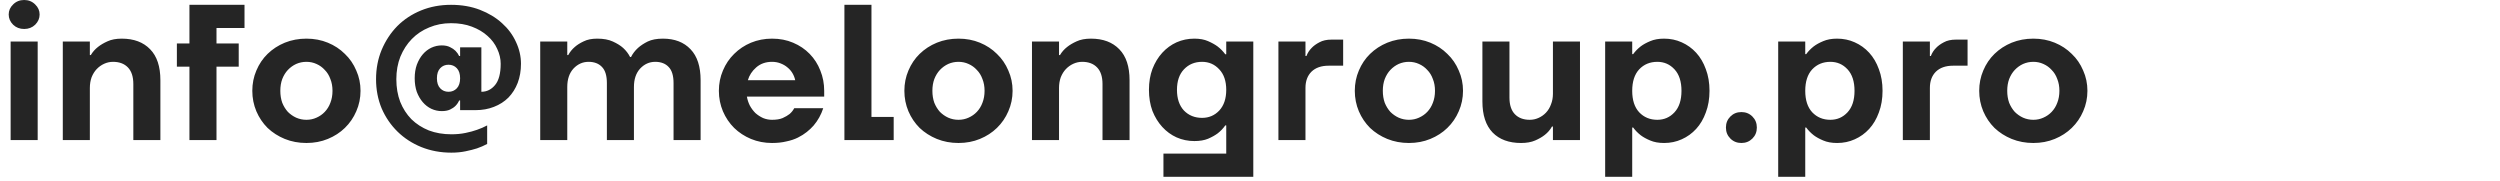 <?xml version="1.0" encoding="UTF-8"?> <svg xmlns="http://www.w3.org/2000/svg" width="414" height="30" viewBox="0 0 414 30" fill="none"><path d="M1.76 6.879H6.24V23.199H1.76V6.879ZM4 4.799C3.275 4.799 2.667 4.565 2.176 4.095C1.685 3.605 1.44 3.039 1.44 2.399C1.44 1.759 1.685 1.205 2.176 0.735C2.667 0.245 3.275 -0.001 4 -0.001C4.725 -0.001 5.333 0.245 5.824 0.735C6.315 1.205 6.56 1.759 6.56 2.399C6.56 3.039 6.315 3.605 5.824 4.095C5.333 4.565 4.725 4.799 4 4.799ZM10.4 6.879H14.88V9.119H15.04C15.339 8.607 15.733 8.159 16.224 7.775C16.651 7.434 17.173 7.125 17.792 6.847C18.432 6.549 19.221 6.399 20.16 6.399C22.165 6.399 23.733 6.986 24.864 8.159C25.995 9.311 26.56 11.018 26.56 13.279V23.199H22.08V13.919C22.08 12.703 21.781 11.786 21.184 11.167C20.587 10.549 19.765 10.239 18.72 10.239C18.208 10.239 17.717 10.346 17.248 10.559C16.779 10.773 16.363 11.071 16 11.455C15.659 11.818 15.381 12.266 15.168 12.799C14.976 13.333 14.88 13.919 14.88 14.559V23.199H10.4V6.879ZM31.371 11.039H29.291V7.199H31.371V0.799H40.491V4.639H35.851V7.199H39.531V11.039H35.851V23.199H31.371V11.039ZM50.742 23.679C49.462 23.679 48.268 23.455 47.158 23.007C46.071 22.559 45.121 21.951 44.31 21.183C43.521 20.394 42.903 19.477 42.455 18.431C42.007 17.365 41.782 16.234 41.782 15.039C41.782 13.845 42.007 12.725 42.455 11.679C42.903 10.613 43.521 9.695 44.31 8.927C45.121 8.138 46.071 7.519 47.158 7.071C48.268 6.623 49.462 6.399 50.742 6.399C52.023 6.399 53.206 6.623 54.294 7.071C55.383 7.519 56.321 8.138 57.111 8.927C57.921 9.695 58.55 10.613 58.998 11.679C59.468 12.725 59.703 13.845 59.703 15.039C59.703 16.234 59.468 17.365 58.998 18.431C58.55 19.477 57.921 20.394 57.111 21.183C56.321 21.951 55.383 22.559 54.294 23.007C53.206 23.455 52.023 23.679 50.742 23.679ZM50.742 19.839C51.34 19.839 51.895 19.722 52.407 19.487C52.94 19.253 53.398 18.933 53.782 18.527C54.188 18.101 54.497 17.599 54.711 17.023C54.945 16.426 55.062 15.765 55.062 15.039C55.062 14.314 54.945 13.663 54.711 13.087C54.497 12.49 54.188 11.989 53.782 11.583C53.398 11.157 52.94 10.826 52.407 10.591C51.895 10.357 51.34 10.239 50.742 10.239C50.145 10.239 49.58 10.357 49.047 10.591C48.535 10.826 48.076 11.157 47.67 11.583C47.286 11.989 46.977 12.49 46.742 13.087C46.529 13.663 46.422 14.314 46.422 15.039C46.422 15.765 46.529 16.426 46.742 17.023C46.977 17.599 47.286 18.101 47.67 18.527C48.076 18.933 48.535 19.253 49.047 19.487C49.58 19.722 50.145 19.839 50.742 19.839ZM74.754 25.279C72.962 25.279 71.298 24.97 69.762 24.351C68.247 23.733 66.935 22.879 65.826 21.791C64.716 20.703 63.842 19.423 63.202 17.951C62.583 16.458 62.274 14.847 62.274 13.119C62.274 11.37 62.583 9.749 63.202 8.255C63.842 6.741 64.706 5.429 65.794 4.319C66.903 3.21 68.215 2.346 69.73 1.727C71.244 1.109 72.898 0.799 74.69 0.799C76.46 0.799 78.06 1.077 79.49 1.631C80.919 2.186 82.135 2.922 83.138 3.839C84.14 4.735 84.908 5.77 85.442 6.943C85.996 8.117 86.274 9.322 86.274 10.559C86.274 11.711 86.092 12.767 85.73 13.727C85.367 14.666 84.855 15.477 84.194 16.159C83.532 16.821 82.732 17.333 81.794 17.695C80.876 18.058 79.863 18.239 78.754 18.239H76.194V16.639H76.034C75.884 16.981 75.682 17.279 75.426 17.535C75.191 17.77 74.892 17.973 74.53 18.143C74.167 18.314 73.708 18.399 73.154 18.399C72.556 18.399 71.98 18.271 71.426 18.015C70.892 17.759 70.423 17.397 70.018 16.927C69.612 16.458 69.282 15.893 69.026 15.231C68.791 14.549 68.674 13.791 68.674 12.959C68.674 12.127 68.791 11.381 69.026 10.719C69.282 10.037 69.612 9.461 70.018 8.991C70.423 8.522 70.892 8.159 71.426 7.903C71.98 7.647 72.556 7.519 73.154 7.519C73.708 7.519 74.167 7.615 74.53 7.807C74.892 7.978 75.191 8.181 75.426 8.415C75.682 8.671 75.884 8.959 76.034 9.279H76.194V7.839H79.714V15.199C80.61 15.199 81.367 14.826 81.986 14.079C82.604 13.333 82.914 12.159 82.914 10.559C82.914 9.727 82.722 8.906 82.338 8.095C81.975 7.285 81.442 6.57 80.738 5.951C80.034 5.311 79.17 4.799 78.146 4.415C77.143 4.031 75.991 3.839 74.69 3.839C73.388 3.839 72.183 4.074 71.074 4.543C69.964 4.991 69.004 5.631 68.194 6.463C67.404 7.274 66.775 8.245 66.306 9.375C65.858 10.506 65.634 11.754 65.634 13.119C65.634 14.485 65.847 15.733 66.274 16.863C66.722 17.973 67.34 18.933 68.13 19.743C68.94 20.533 69.9 21.151 71.01 21.599C72.14 22.026 73.388 22.239 74.754 22.239C75.586 22.239 76.364 22.165 77.09 22.015C77.815 21.866 78.444 21.695 78.978 21.503C79.596 21.29 80.162 21.045 80.674 20.767V23.839C80.162 24.117 79.596 24.362 78.978 24.575C78.444 24.746 77.815 24.906 77.09 25.055C76.364 25.205 75.586 25.279 74.754 25.279ZM74.274 15.199C74.828 15.199 75.287 15.007 75.65 14.623C76.012 14.239 76.194 13.685 76.194 12.959C76.194 12.234 76.012 11.679 75.65 11.295C75.287 10.911 74.828 10.719 74.274 10.719C73.719 10.719 73.26 10.911 72.898 11.295C72.535 11.679 72.354 12.234 72.354 12.959C72.354 13.685 72.535 14.239 72.898 14.623C73.26 15.007 73.719 15.199 74.274 15.199ZM89.46 6.879H93.94V9.119H94.1C94.377 8.607 94.74 8.159 95.188 7.775C95.572 7.434 96.063 7.125 96.66 6.847C97.257 6.549 98.004 6.399 98.9 6.399C99.945 6.399 100.809 6.559 101.492 6.879C102.196 7.199 102.761 7.551 103.188 7.935C103.679 8.383 104.063 8.885 104.34 9.439H104.5C104.777 8.885 105.161 8.383 105.652 7.935C106.079 7.551 106.612 7.199 107.252 6.879C107.913 6.559 108.756 6.399 109.78 6.399C111.721 6.399 113.247 6.986 114.356 8.159C115.465 9.311 116.02 11.018 116.02 13.279V23.199H111.54V13.759C111.54 12.543 111.273 11.658 110.74 11.103C110.207 10.527 109.46 10.239 108.5 10.239C107.54 10.239 106.708 10.613 106.004 11.359C105.321 12.106 104.98 13.119 104.98 14.399V23.199H100.5V13.759C100.5 12.543 100.233 11.658 99.7 11.103C99.167 10.527 98.42 10.239 97.46 10.239C96.5 10.239 95.668 10.613 94.964 11.359C94.281 12.106 93.94 13.119 93.94 14.399V23.199H89.46V6.879ZM127.846 23.679C126.609 23.679 125.446 23.455 124.358 23.007C123.292 22.559 122.364 21.951 121.574 21.183C120.785 20.394 120.166 19.477 119.718 18.431C119.27 17.365 119.046 16.234 119.046 15.039C119.046 13.845 119.27 12.725 119.718 11.679C120.166 10.613 120.785 9.695 121.574 8.927C122.364 8.138 123.292 7.519 124.358 7.071C125.446 6.623 126.609 6.399 127.846 6.399C129.126 6.399 130.289 6.623 131.334 7.071C132.401 7.519 133.318 8.138 134.086 8.927C134.854 9.717 135.441 10.634 135.846 11.679C136.273 12.725 136.486 13.845 136.486 15.039V15.999H123.686C123.772 16.511 123.932 17.002 124.166 17.471C124.422 17.941 124.732 18.357 125.094 18.719C125.478 19.061 125.905 19.338 126.374 19.551C126.844 19.743 127.334 19.839 127.846 19.839C128.572 19.839 129.158 19.743 129.606 19.551C130.076 19.338 130.46 19.114 130.758 18.879C131.078 18.602 131.334 18.282 131.526 17.919H136.326C135.985 18.986 135.452 19.946 134.726 20.799C134.406 21.162 134.033 21.514 133.606 21.855C133.18 22.197 132.689 22.506 132.134 22.783C131.58 23.061 130.94 23.274 130.214 23.423C129.51 23.594 128.721 23.679 127.846 23.679ZM131.686 13.279C131.601 12.874 131.452 12.49 131.238 12.127C131.025 11.765 130.748 11.445 130.406 11.167C130.086 10.89 129.702 10.666 129.254 10.495C128.828 10.325 128.358 10.239 127.846 10.239C126.801 10.239 125.926 10.549 125.222 11.167C124.54 11.765 124.081 12.469 123.846 13.279H131.686ZM139.834 0.799H144.314V19.359H147.994V23.199H139.834V0.799ZM158.724 23.679C157.444 23.679 156.249 23.455 155.14 23.007C154.052 22.559 153.102 21.951 152.292 21.183C151.502 20.394 150.884 19.477 150.436 18.431C149.988 17.365 149.764 16.234 149.764 15.039C149.764 13.845 149.988 12.725 150.436 11.679C150.884 10.613 151.502 9.695 152.292 8.927C153.102 8.138 154.052 7.519 155.14 7.071C156.249 6.623 157.444 6.399 158.724 6.399C160.004 6.399 161.188 6.623 162.276 7.071C163.364 7.519 164.302 8.138 165.092 8.927C165.902 9.695 166.532 10.613 166.98 11.679C167.449 12.725 167.684 13.845 167.684 15.039C167.684 16.234 167.449 17.365 166.98 18.431C166.532 19.477 165.902 20.394 165.092 21.183C164.302 21.951 163.364 22.559 162.276 23.007C161.188 23.455 160.004 23.679 158.724 23.679ZM158.724 19.839C159.321 19.839 159.876 19.722 160.388 19.487C160.921 19.253 161.38 18.933 161.764 18.527C162.169 18.101 162.478 17.599 162.692 17.023C162.926 16.426 163.044 15.765 163.044 15.039C163.044 14.314 162.926 13.663 162.692 13.087C162.478 12.49 162.169 11.989 161.764 11.583C161.38 11.157 160.921 10.826 160.388 10.591C159.876 10.357 159.321 10.239 158.724 10.239C158.126 10.239 157.561 10.357 157.028 10.591C156.516 10.826 156.057 11.157 155.652 11.583C155.268 11.989 154.958 12.49 154.724 13.087C154.51 13.663 154.404 14.314 154.404 15.039C154.404 15.765 154.51 16.426 154.724 17.023C154.958 17.599 155.268 18.101 155.652 18.527C156.057 18.933 156.516 19.253 157.028 19.487C157.561 19.722 158.126 19.839 158.724 19.839ZM170.895 6.879H175.375V9.119H175.535C175.834 8.607 176.228 8.159 176.719 7.775C177.146 7.434 177.668 7.125 178.287 6.847C178.927 6.549 179.716 6.399 180.655 6.399C182.66 6.399 184.228 6.986 185.359 8.159C186.49 9.311 187.055 11.018 187.055 13.279V23.199H182.575V13.919C182.575 12.703 182.276 11.786 181.679 11.167C181.082 10.549 180.26 10.239 179.215 10.239C178.703 10.239 178.212 10.346 177.743 10.559C177.274 10.773 176.858 11.071 176.495 11.455C176.154 11.818 175.876 12.266 175.663 12.799C175.471 13.333 175.375 13.919 175.375 14.559V23.199H170.895V6.879ZM192.666 25.439H203.066V20.767H202.906C202.565 21.258 202.149 21.695 201.658 22.079C201.232 22.399 200.698 22.698 200.058 22.975C199.44 23.231 198.682 23.359 197.786 23.359C196.741 23.359 195.76 23.157 194.842 22.751C193.946 22.346 193.157 21.77 192.474 21.023C191.792 20.277 191.248 19.391 190.842 18.367C190.458 17.322 190.266 16.159 190.266 14.879C190.266 13.599 190.458 12.447 190.842 11.423C191.248 10.378 191.792 9.482 192.474 8.735C193.157 7.989 193.946 7.413 194.842 7.007C195.76 6.602 196.741 6.399 197.786 6.399C198.682 6.399 199.44 6.538 200.058 6.815C200.698 7.093 201.232 7.391 201.658 7.711C202.149 8.095 202.565 8.522 202.906 8.991H203.066V6.879H207.546V29.279H192.666V25.439ZM199.066 19.519C200.197 19.519 201.146 19.114 201.914 18.303C202.682 17.471 203.066 16.33 203.066 14.879C203.066 13.429 202.682 12.298 201.914 11.487C201.146 10.655 200.197 10.239 199.066 10.239C197.85 10.239 196.848 10.655 196.058 11.487C195.29 12.298 194.906 13.429 194.906 14.879C194.906 16.33 195.29 17.471 196.058 18.303C196.848 19.114 197.85 19.519 199.066 19.519ZM211.706 6.879H216.186V9.279H216.346C216.538 8.767 216.826 8.319 217.21 7.935C217.53 7.594 217.957 7.285 218.49 7.007C219.024 6.709 219.696 6.559 220.506 6.559H222.426V10.879H220.026C218.81 10.879 217.861 11.21 217.178 11.871C216.517 12.533 216.186 13.429 216.186 14.559V23.199H211.706V6.879ZM233.315 23.679C232.035 23.679 230.84 23.455 229.731 23.007C228.643 22.559 227.694 21.951 226.883 21.183C226.094 20.394 225.475 19.477 225.027 18.431C224.579 17.365 224.355 16.234 224.355 15.039C224.355 13.845 224.579 12.725 225.027 11.679C225.475 10.613 226.094 9.695 226.883 8.927C227.694 8.138 228.643 7.519 229.731 7.071C230.84 6.623 232.035 6.399 233.315 6.399C234.595 6.399 235.779 6.623 236.867 7.071C237.955 7.519 238.894 8.138 239.683 8.927C240.494 9.695 241.123 10.613 241.571 11.679C242.04 12.725 242.275 13.845 242.275 15.039C242.275 16.234 242.04 17.365 241.571 18.431C241.123 19.477 240.494 20.394 239.683 21.183C238.894 21.951 237.955 22.559 236.867 23.007C235.779 23.455 234.595 23.679 233.315 23.679ZM233.315 19.839C233.912 19.839 234.467 19.722 234.979 19.487C235.512 19.253 235.971 18.933 236.355 18.527C236.76 18.101 237.07 17.599 237.283 17.023C237.518 16.426 237.635 15.765 237.635 15.039C237.635 14.314 237.518 13.663 237.283 13.087C237.07 12.49 236.76 11.989 236.355 11.583C235.971 11.157 235.512 10.826 234.979 10.591C234.467 10.357 233.912 10.239 233.315 10.239C232.718 10.239 232.152 10.357 231.619 10.591C231.107 10.826 230.648 11.157 230.243 11.583C229.859 11.989 229.55 12.49 229.315 13.087C229.102 13.663 228.995 14.314 228.995 15.039C228.995 15.765 229.102 16.426 229.315 17.023C229.55 17.599 229.859 18.101 230.243 18.527C230.648 18.933 231.107 19.253 231.619 19.487C232.152 19.722 232.718 19.839 233.315 19.839ZM251.886 23.679C249.881 23.679 248.313 23.103 247.182 21.951C246.052 20.778 245.486 19.061 245.486 16.799V6.879H249.966V16.159C249.966 17.375 250.265 18.293 250.862 18.911C251.46 19.53 252.281 19.839 253.326 19.839C253.838 19.839 254.329 19.733 254.798 19.519C255.268 19.306 255.673 19.018 256.014 18.655C256.377 18.271 256.654 17.813 256.846 17.279C257.06 16.746 257.166 16.159 257.166 15.519V6.879H261.646V23.199H257.166V20.959H257.006C256.708 21.493 256.313 21.951 255.822 22.335C255.396 22.677 254.862 22.986 254.222 23.263C253.582 23.541 252.804 23.679 251.886 23.679ZM265.814 6.879H270.294V8.959H270.454C270.795 8.49 271.211 8.063 271.702 7.679C272.128 7.359 272.651 7.071 273.27 6.815C273.91 6.538 274.678 6.399 275.574 6.399C276.619 6.399 277.59 6.602 278.486 7.007C279.403 7.413 280.203 7.989 280.886 8.735C281.568 9.482 282.102 10.389 282.486 11.455C282.891 12.522 283.094 13.717 283.094 15.039C283.094 16.362 282.891 17.557 282.486 18.623C282.102 19.69 281.568 20.597 280.886 21.343C280.203 22.09 279.403 22.666 278.486 23.071C277.59 23.477 276.619 23.679 275.574 23.679C274.678 23.679 273.91 23.541 273.27 23.263C272.651 23.007 272.128 22.719 271.702 22.399C271.211 22.015 270.795 21.589 270.454 21.119H270.294V29.279H265.814V6.879ZM274.454 19.839C275.584 19.839 276.534 19.423 277.302 18.591C278.07 17.759 278.454 16.575 278.454 15.039C278.454 13.503 278.07 12.319 277.302 11.487C276.534 10.655 275.584 10.239 274.454 10.239C273.238 10.239 272.235 10.655 271.446 11.487C270.678 12.319 270.294 13.503 270.294 15.039C270.294 16.575 270.678 17.759 271.446 18.591C272.235 19.423 273.238 19.839 274.454 19.839ZM288.374 23.679C287.648 23.679 287.04 23.434 286.55 22.943C286.059 22.453 285.814 21.845 285.814 21.119C285.814 20.394 286.059 19.786 286.55 19.295C287.04 18.805 287.648 18.559 288.374 18.559C289.099 18.559 289.707 18.805 290.198 19.295C290.688 19.786 290.934 20.394 290.934 21.119C290.934 21.845 290.688 22.453 290.198 22.943C289.707 23.434 289.099 23.679 288.374 23.679ZM294.469 6.879H298.949V8.959H299.109C299.45 8.49 299.866 8.063 300.357 7.679C300.783 7.359 301.306 7.071 301.925 6.815C302.565 6.538 303.333 6.399 304.229 6.399C305.274 6.399 306.245 6.602 307.141 7.007C308.058 7.413 308.858 7.989 309.541 8.735C310.223 9.482 310.757 10.389 311.141 11.455C311.546 12.522 311.749 13.717 311.749 15.039C311.749 16.362 311.546 17.557 311.141 18.623C310.757 19.69 310.223 20.597 309.541 21.343C308.858 22.09 308.058 22.666 307.141 23.071C306.245 23.477 305.274 23.679 304.229 23.679C303.333 23.679 302.565 23.541 301.925 23.263C301.306 23.007 300.783 22.719 300.357 22.399C299.866 22.015 299.45 21.589 299.109 21.119H298.949V29.279H294.469V6.879ZM303.109 19.839C304.239 19.839 305.189 19.423 305.957 18.591C306.725 17.759 307.109 16.575 307.109 15.039C307.109 13.503 306.725 12.319 305.957 11.487C305.189 10.655 304.239 10.239 303.109 10.239C301.893 10.239 300.89 10.655 300.101 11.487C299.333 12.319 298.949 13.503 298.949 15.039C298.949 16.575 299.333 17.759 300.101 18.591C300.89 19.423 301.893 19.839 303.109 19.839ZM315.109 6.879H319.589V9.279H319.749C319.941 8.767 320.229 8.319 320.613 7.935C320.933 7.594 321.359 7.285 321.893 7.007C322.426 6.709 323.098 6.559 323.909 6.559H325.829V10.879H323.429C322.213 10.879 321.263 11.21 320.581 11.871C319.919 12.533 319.589 13.429 319.589 14.559V23.199H315.109V6.879ZM336.717 23.679C335.437 23.679 334.243 23.455 333.133 23.007C332.045 22.559 331.096 21.951 330.285 21.183C329.496 20.394 328.877 19.477 328.429 18.431C327.981 17.365 327.757 16.234 327.757 15.039C327.757 13.845 327.981 12.725 328.429 11.679C328.877 10.613 329.496 9.695 330.285 8.927C331.096 8.138 332.045 7.519 333.133 7.071C334.243 6.623 335.437 6.399 336.717 6.399C337.997 6.399 339.181 6.623 340.269 7.071C341.357 7.519 342.296 8.138 343.085 8.927C343.896 9.695 344.525 10.613 344.973 11.679C345.443 12.725 345.677 13.845 345.677 15.039C345.677 16.234 345.443 17.365 344.973 18.431C344.525 19.477 343.896 20.394 343.085 21.183C342.296 21.951 341.357 22.559 340.269 23.007C339.181 23.455 337.997 23.679 336.717 23.679ZM336.717 19.839C337.315 19.839 337.869 19.722 338.381 19.487C338.915 19.253 339.373 18.933 339.757 18.527C340.163 18.101 340.472 17.599 340.685 17.023C340.92 16.426 341.037 15.765 341.037 15.039C341.037 14.314 340.92 13.663 340.685 13.087C340.472 12.49 340.163 11.989 339.757 11.583C339.373 11.157 338.915 10.826 338.381 10.591C337.869 10.357 337.315 10.239 336.717 10.239C336.12 10.239 335.555 10.357 335.021 10.591C334.509 10.826 334.051 11.157 333.645 11.583C333.261 11.989 332.952 12.49 332.717 13.087C332.504 13.663 332.397 14.314 332.397 15.039C332.397 15.765 332.504 16.426 332.717 17.023C332.952 17.599 333.261 18.101 333.645 18.527C334.051 18.933 334.509 19.253 335.021 19.487C335.555 19.722 336.12 19.839 336.717 19.839Z" fill="#252525"></path></svg> 
